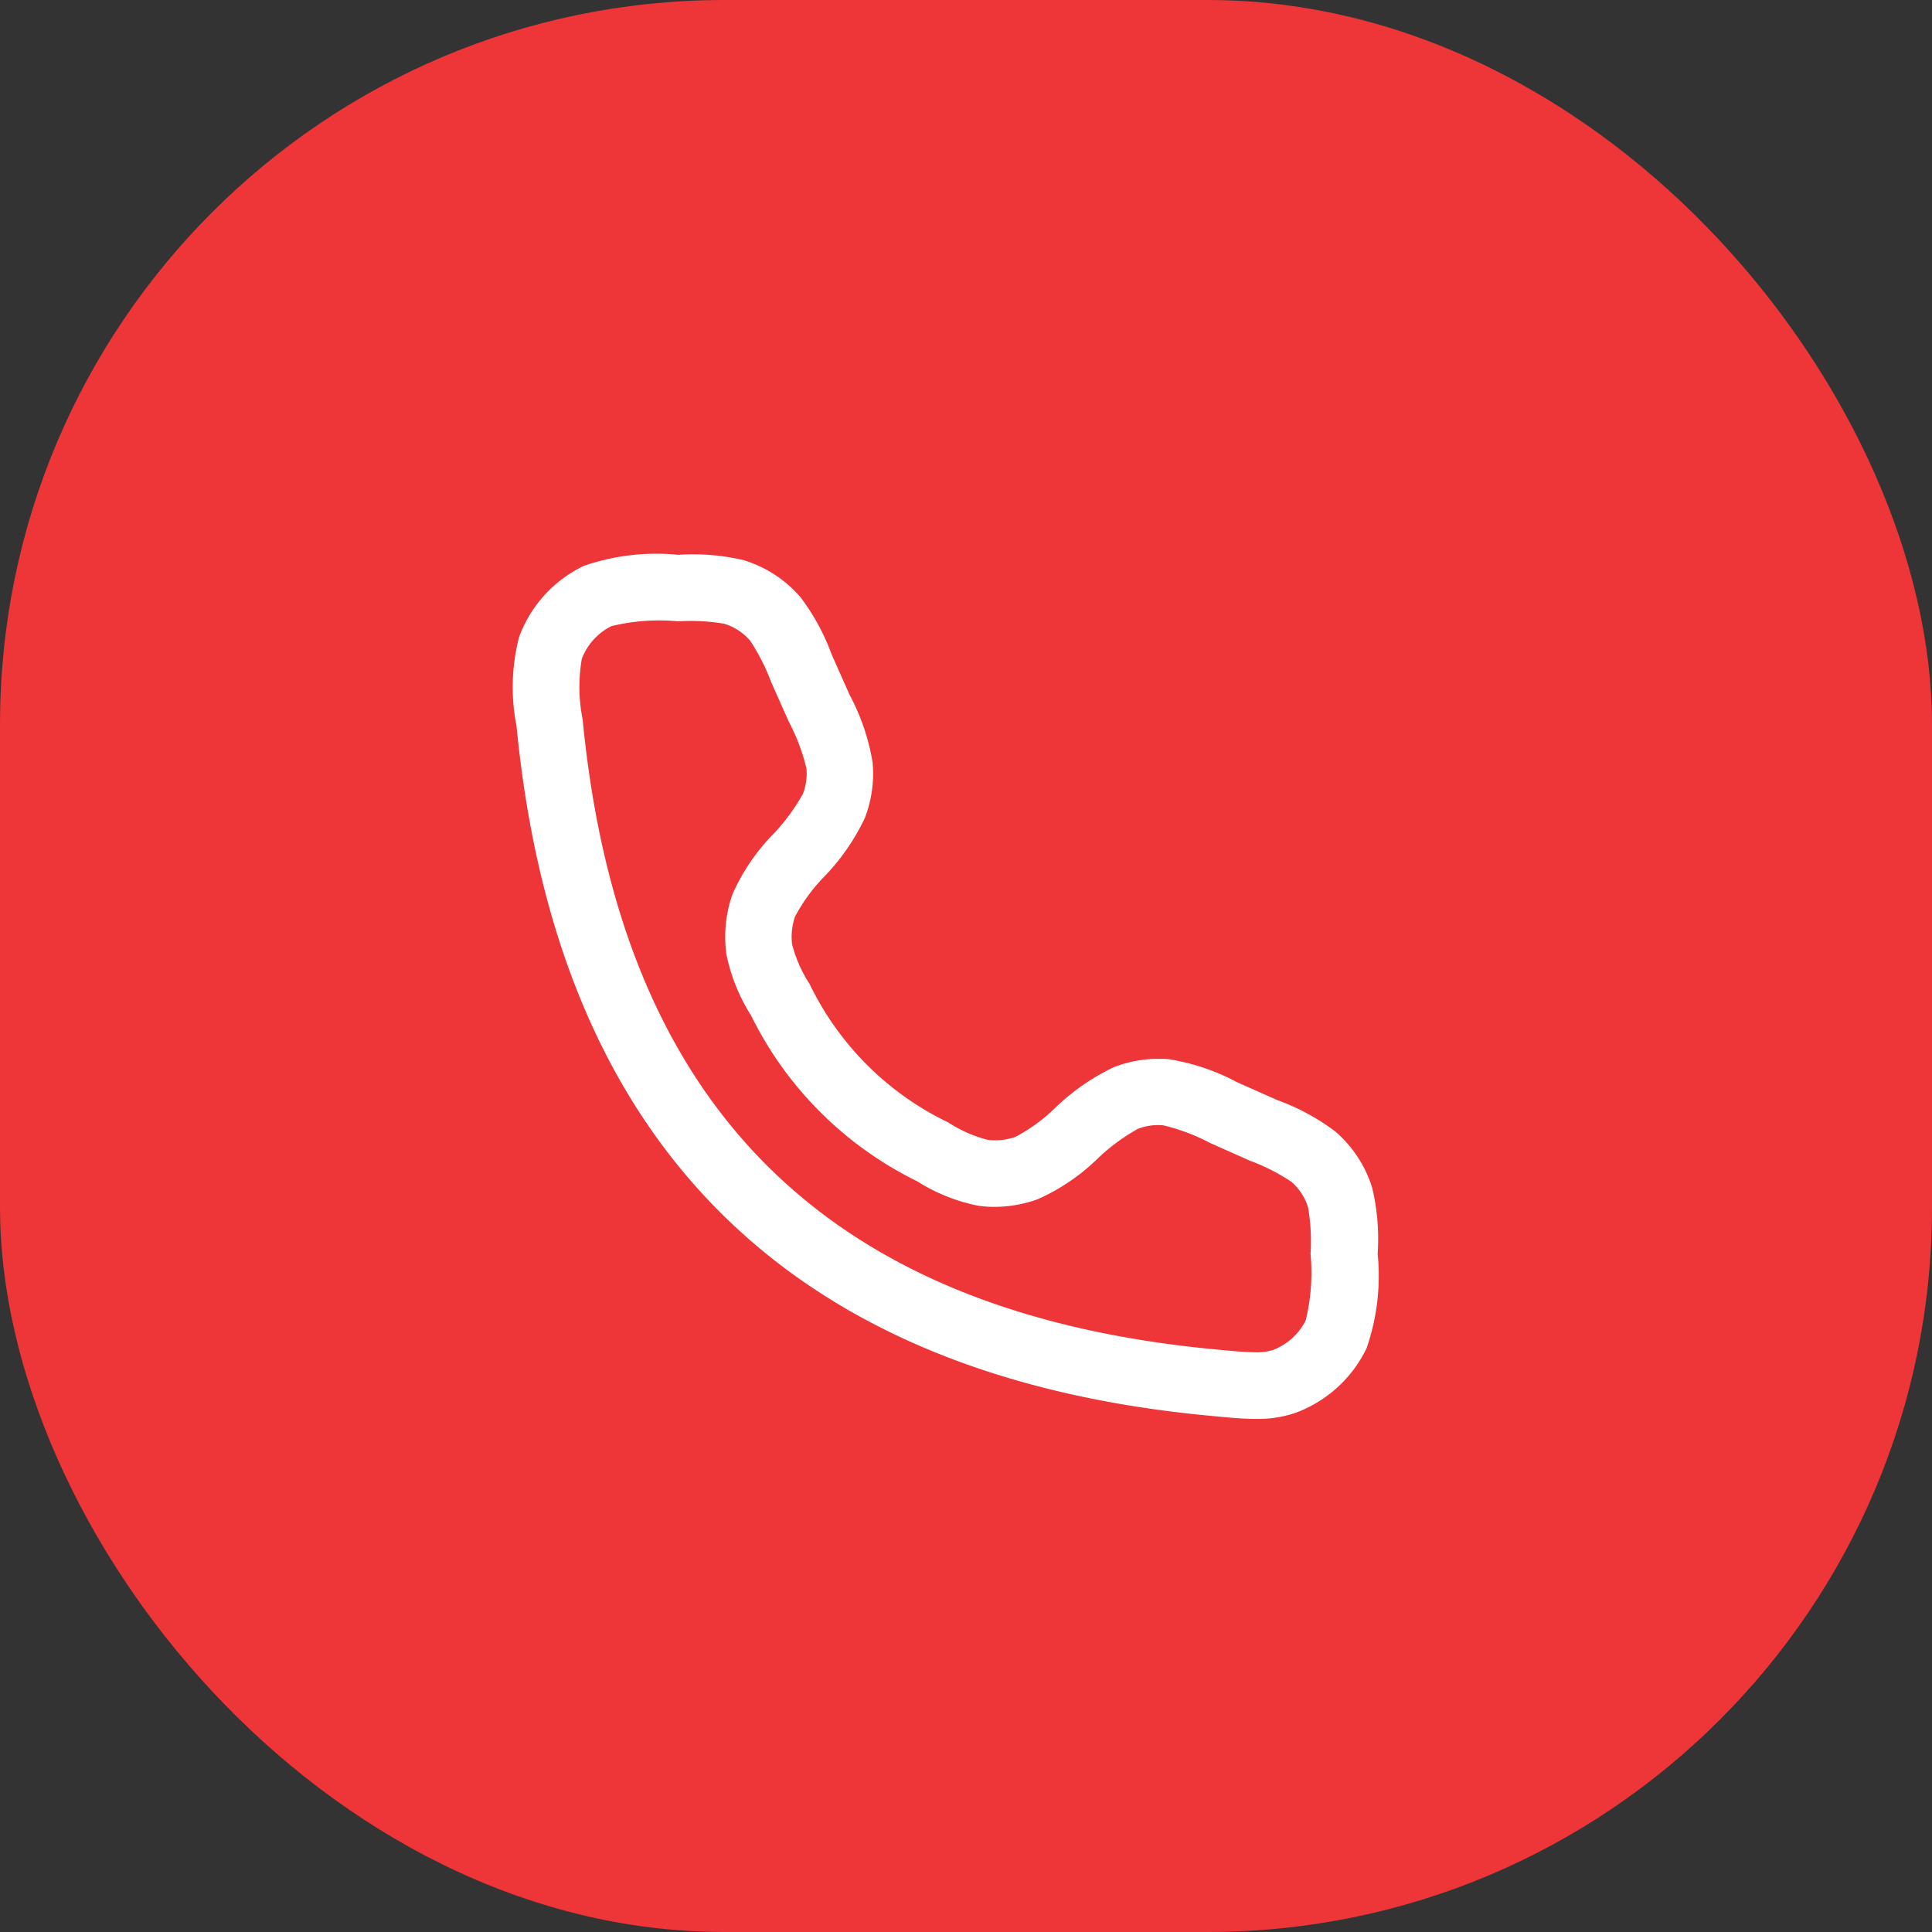 <svg xmlns="http://www.w3.org/2000/svg" width="40" height="40" viewBox="0 0 40 40">
  <rect x="0" y="0" width="40" height="40" fill="#333333" stroke="none"/>
  <g id="Raggruppa_30464" data-name="Raggruppa 30464" transform="translate(-412 -793)">
    <rect id="Rettangolo_18624" data-name="Rettangolo 18624" width="40" height="40" rx="15" transform="translate(412 793)" fill="#EE3537"/>
    <g id="Raggruppa_30245" data-name="Raggruppa 30245" transform="translate(419.653 800.653)">
      <rect id="Rettangolo_18532" data-name="Rettangolo 18532" width="24" height="24" transform="translate(0.348 0.348)" fill="#fff" opacity="0"/>
      <path id="call-02-stroke-rounded" d="M5.669,2.25a4.565,4.565,0,0,1,1.357.111,2.527,2.527,0,0,1,1.17.76,4.566,4.566,0,0,1,.652,1.195l.369.831a4.534,4.534,0,0,1,.477,1.4A2.542,2.542,0,0,1,9.533,7.7a4.534,4.534,0,0,1-.84,1.213,3.527,3.527,0,0,0-.608.835,1.3,1.3,0,0,0-.058.564,2.751,2.751,0,0,0,.362.821A6.131,6.131,0,0,0,11.257,14a2.751,2.751,0,0,0,.821.362,1.014,1.014,0,0,0,.145.01,1.315,1.315,0,0,0,.42-.067,3.525,3.525,0,0,0,.835-.608,4.535,4.535,0,0,1,1.213-.84,2.52,2.52,0,0,1,.918-.172c.08,0,.16,0,.24.011a4.532,4.532,0,0,1,1.4.477l.831.369a4.562,4.562,0,0,1,1.2.652,2.527,2.527,0,0,1,.76,1.17,4.567,4.567,0,0,1,.111,1.357,4.583,4.583,0,0,1-.23,1.957,2.65,2.65,0,0,1-1.473,1.337,2.4,2.4,0,0,1-.817.125c-.282,0-.593-.03-1.024-.072C7.959,19.236,3.156,14.433,2.322,5.793a4.138,4.138,0,0,1,.053-1.841A2.65,2.65,0,0,1,3.712,2.48,4.58,4.58,0,0,1,5.669,2.25Zm6.554,13.5a2.375,2.375,0,0,1-.345-.024,3.74,3.74,0,0,1-1.269-.51,7.517,7.517,0,0,1-3.433-3.433,3.741,3.741,0,0,1-.51-1.269,2.687,2.687,0,0,1,.127-1.237,4.239,4.239,0,0,1,.843-1.244A4.1,4.1,0,0,0,8.251,7.2a1.159,1.159,0,0,0,.073-.528,4.094,4.094,0,0,0-.365-.968L7.59,4.875a4.136,4.136,0,0,0-.434-.851,1.152,1.152,0,0,0-.533-.347,4.135,4.135,0,0,0-.954-.05,4.172,4.172,0,0,0-1.384.1,1.262,1.262,0,0,0-.61.671,3.4,3.4,0,0,0,.016,1.258c.772,8,5.037,12.267,13.039,13.039.393.038.676.065.892.065a1.086,1.086,0,0,0,.367-.049,1.263,1.263,0,0,0,.672-.61,4.176,4.176,0,0,0,.1-1.384,4.138,4.138,0,0,0-.05-.954,1.152,1.152,0,0,0-.347-.533,4.127,4.127,0,0,0-.851-.433l-.832-.37a4.091,4.091,0,0,0-.968-.365,1.152,1.152,0,0,0-.528.073,4.089,4.089,0,0,0-.83.614,4.242,4.242,0,0,1-1.245.844A2.666,2.666,0,0,1,12.223,15.75Z" transform="translate(0.719 1.584)" fill="#fff"/>
    </g>
  </g>
</svg>
